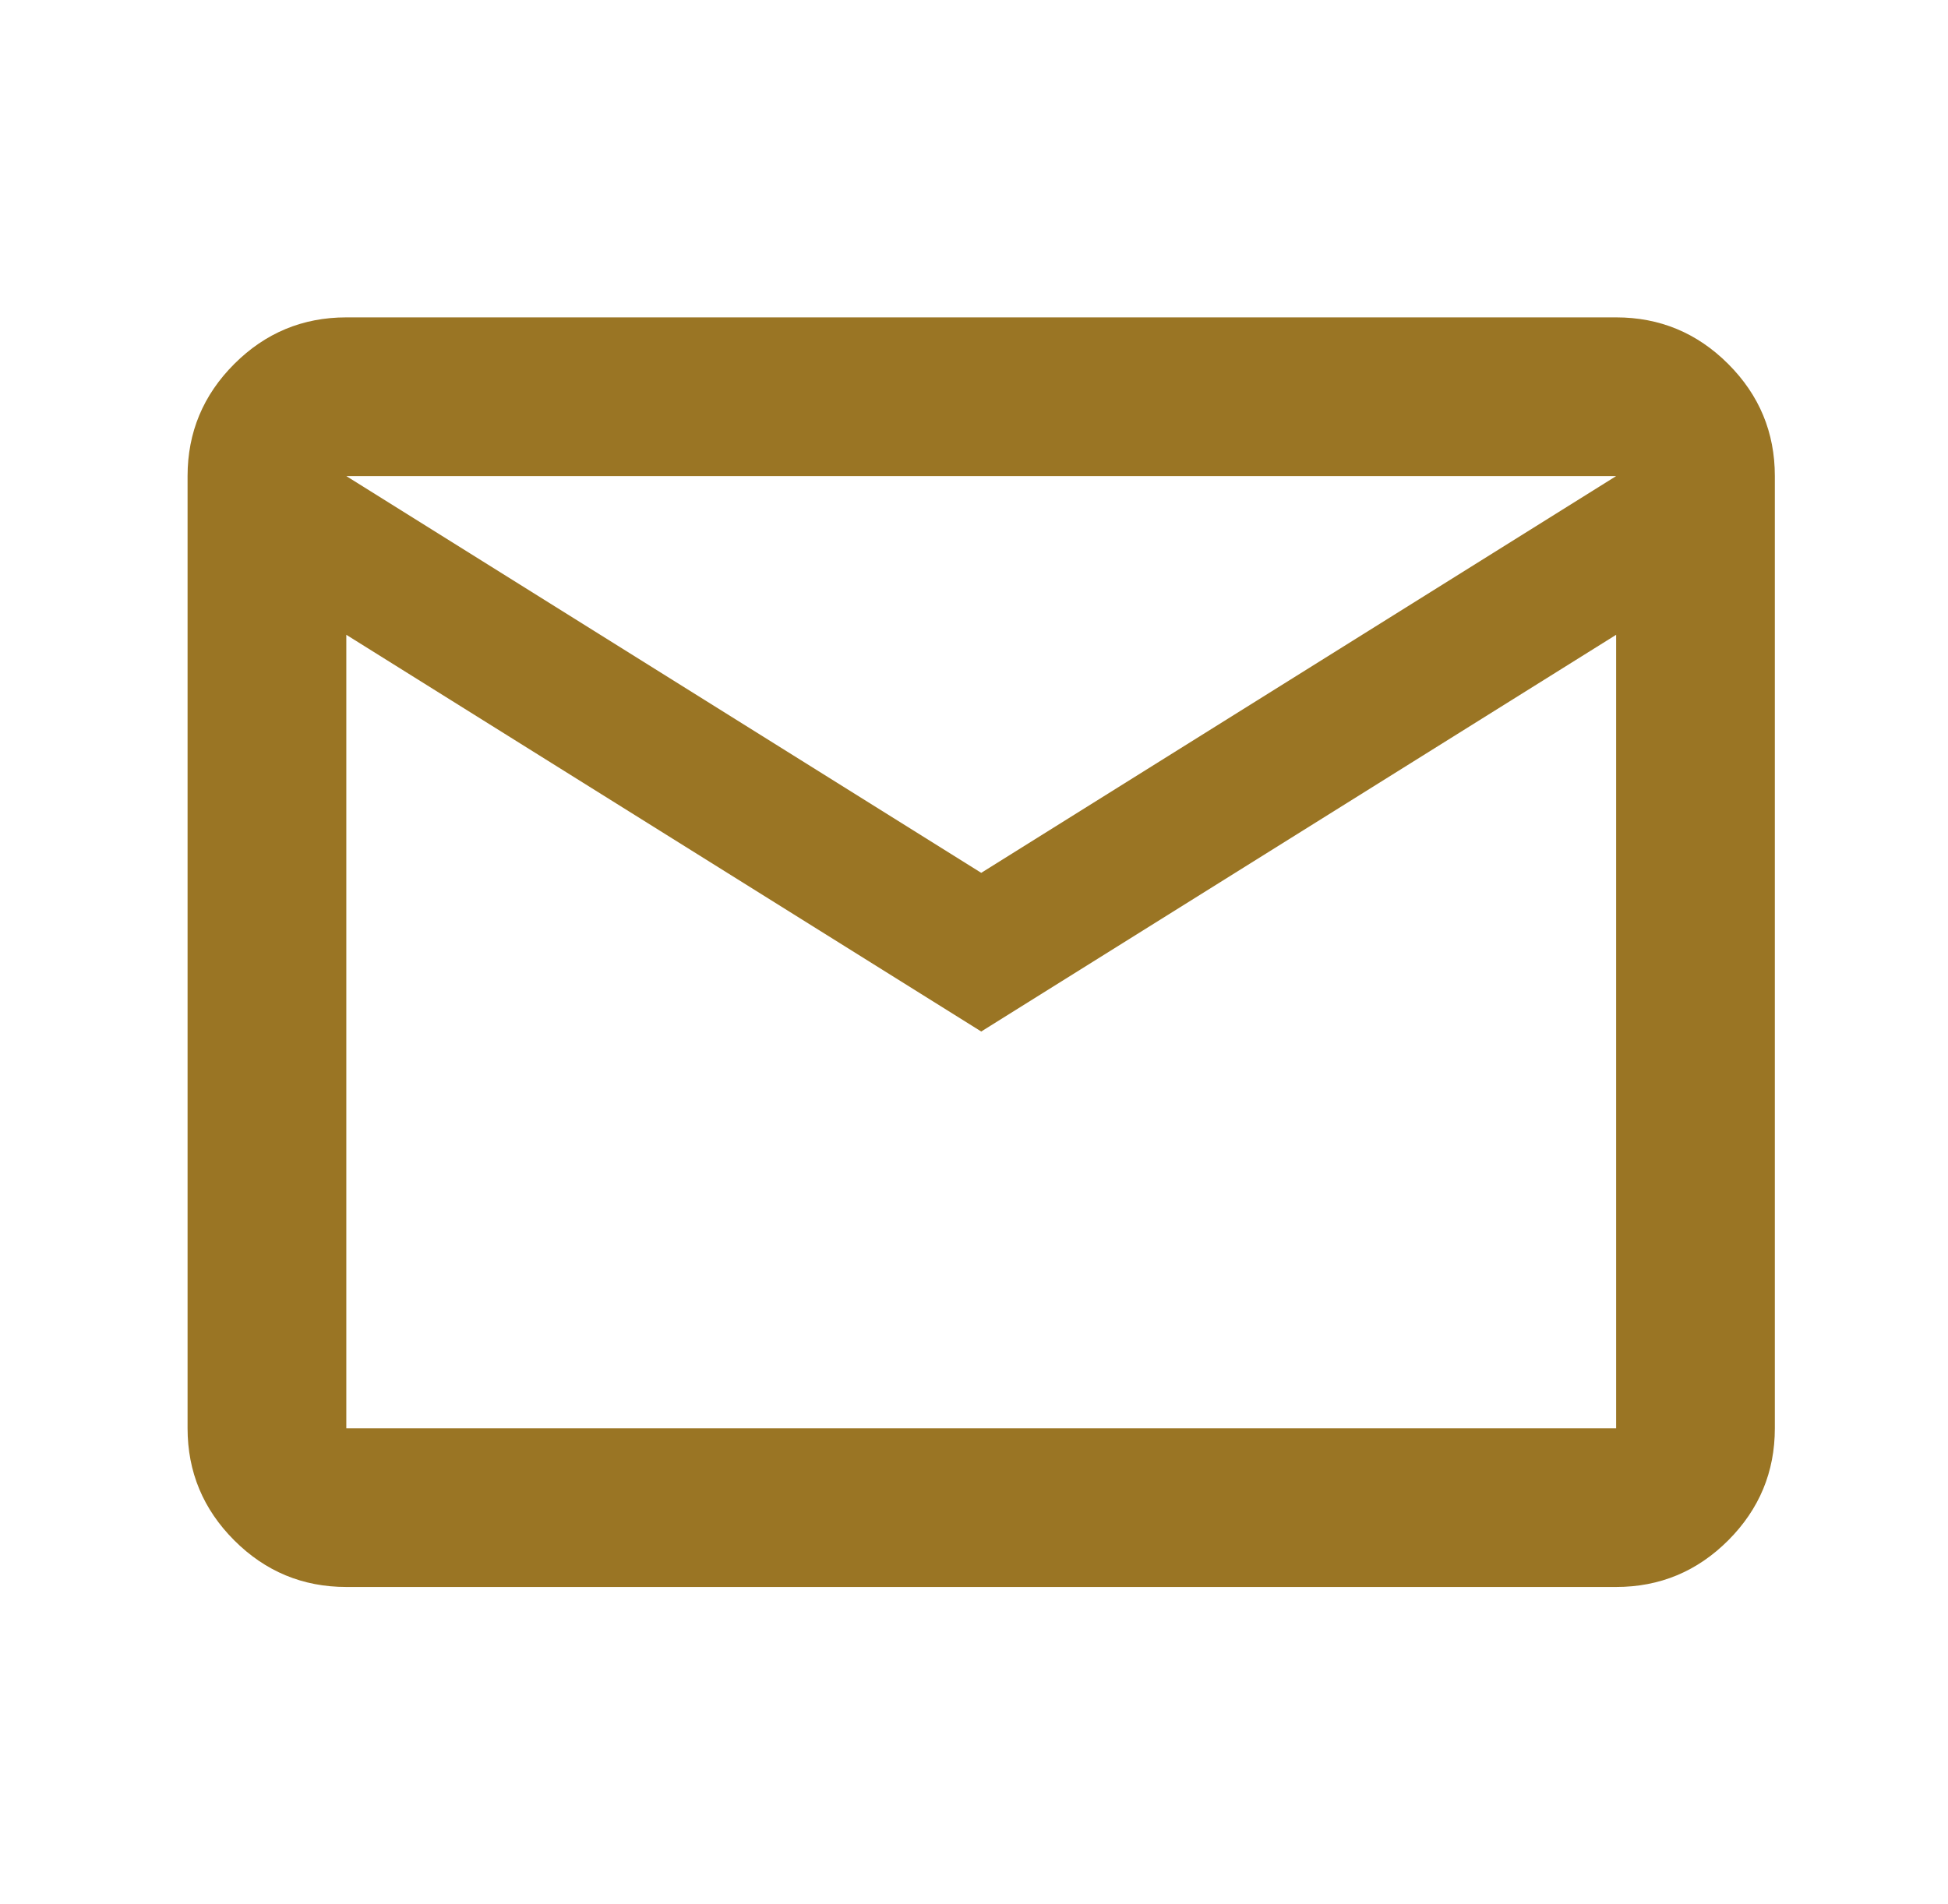 <svg width="45" height="44" viewBox="0 0 45 44" fill="none" xmlns="http://www.w3.org/2000/svg">
<g id="mail">
<mask id="mask0_7_1584" style="mask-type:alpha" maskUnits="userSpaceOnUse" x="0" y="0" width="45" height="44">
<rect id="Bounding box" x="0.667" width="44" height="44" fill="#D9D9D9"/>
</mask>
<g mask="url(#mask0_7_1584)">
<path id="mail_2" d="M8 36.667C6.992 36.667 6.129 36.308 5.411 35.59C4.693 34.871 4.333 34.008 4.333 33V11C4.333 9.992 4.693 9.128 5.411 8.41C6.129 7.692 6.992 7.333 8 7.333H37.334C38.342 7.333 39.205 7.692 39.923 8.41C40.641 9.128 41 9.992 41 11V33C41 34.008 40.641 34.871 39.923 35.59C39.205 36.308 38.342 36.667 37.334 36.667H8ZM22.667 23.833L8 14.667V33H37.334V14.667L22.667 23.833ZM22.667 20.167L37.334 11H8L22.667 20.167ZM8 14.667V11V33V14.667Z" fill="#9A7524"/>
</g>
</g>
</svg>

